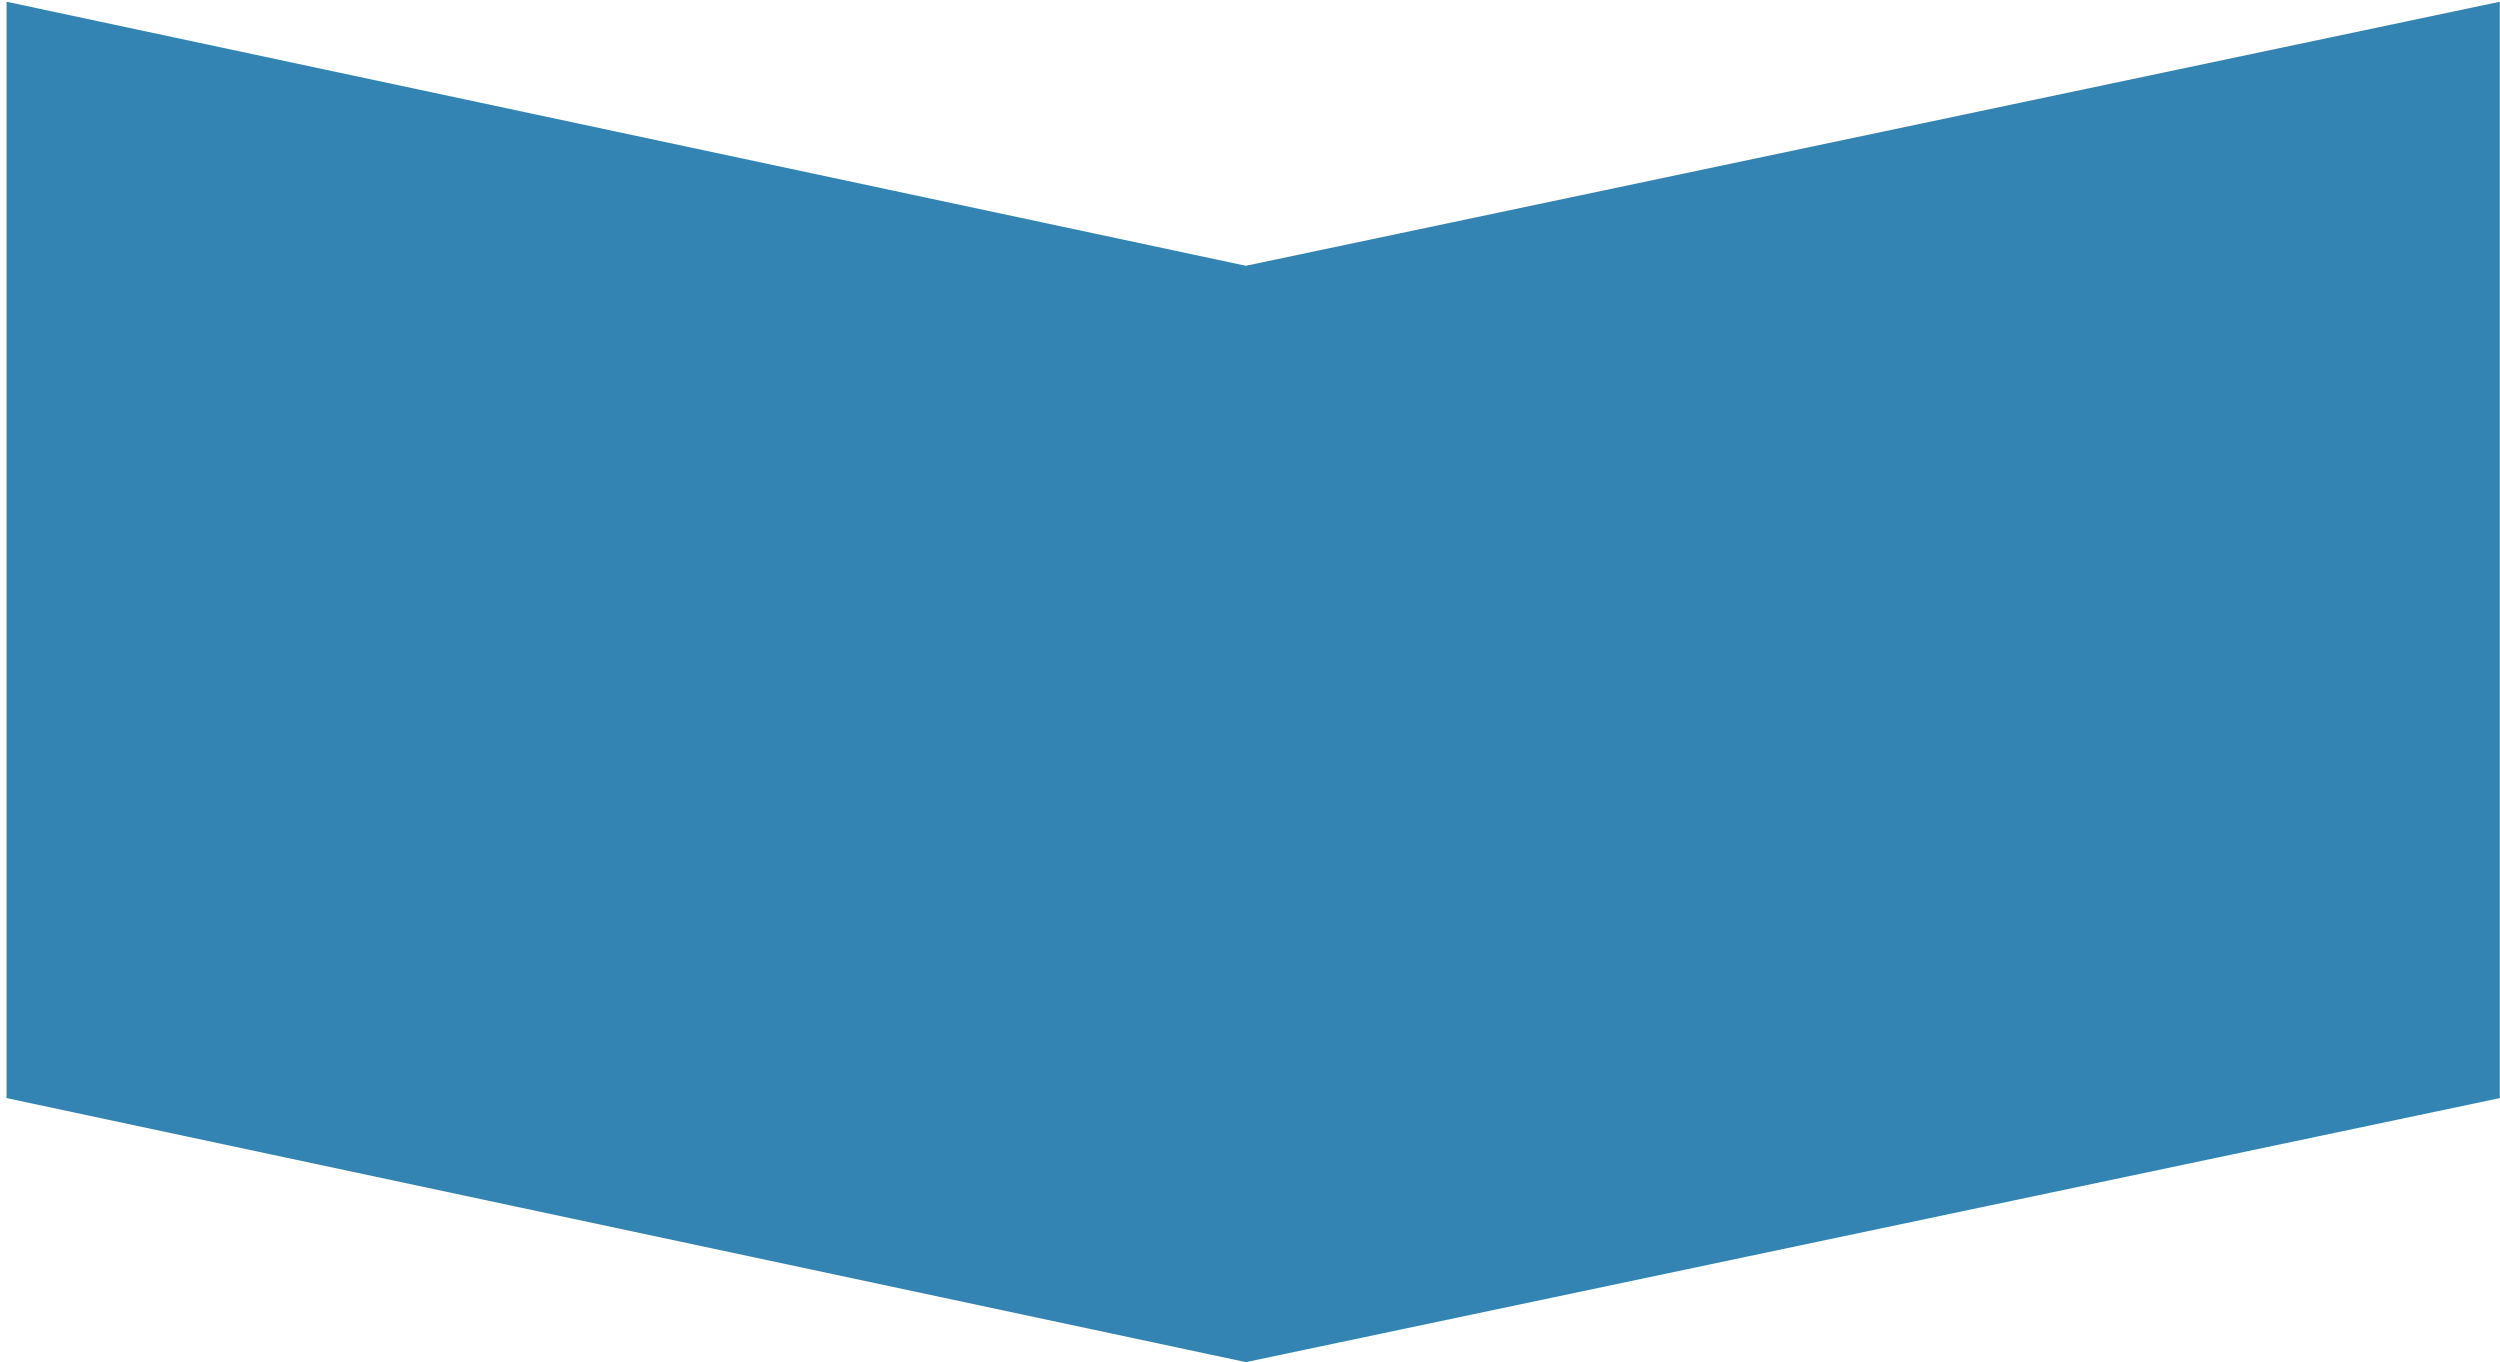 <?xml version="1.0" encoding="UTF-8"?> <svg xmlns="http://www.w3.org/2000/svg" width="301" height="164" viewBox="0 0 301 164" fill="none"><path opacity="0.8" fill-rule="evenodd" clip-rule="evenodd" d="M0.789 0.21L0.789 132.21L150 164L300.974 132.21V0.21L150 32L0.789 0.21Z" fill="#0065A0"></path></svg> 